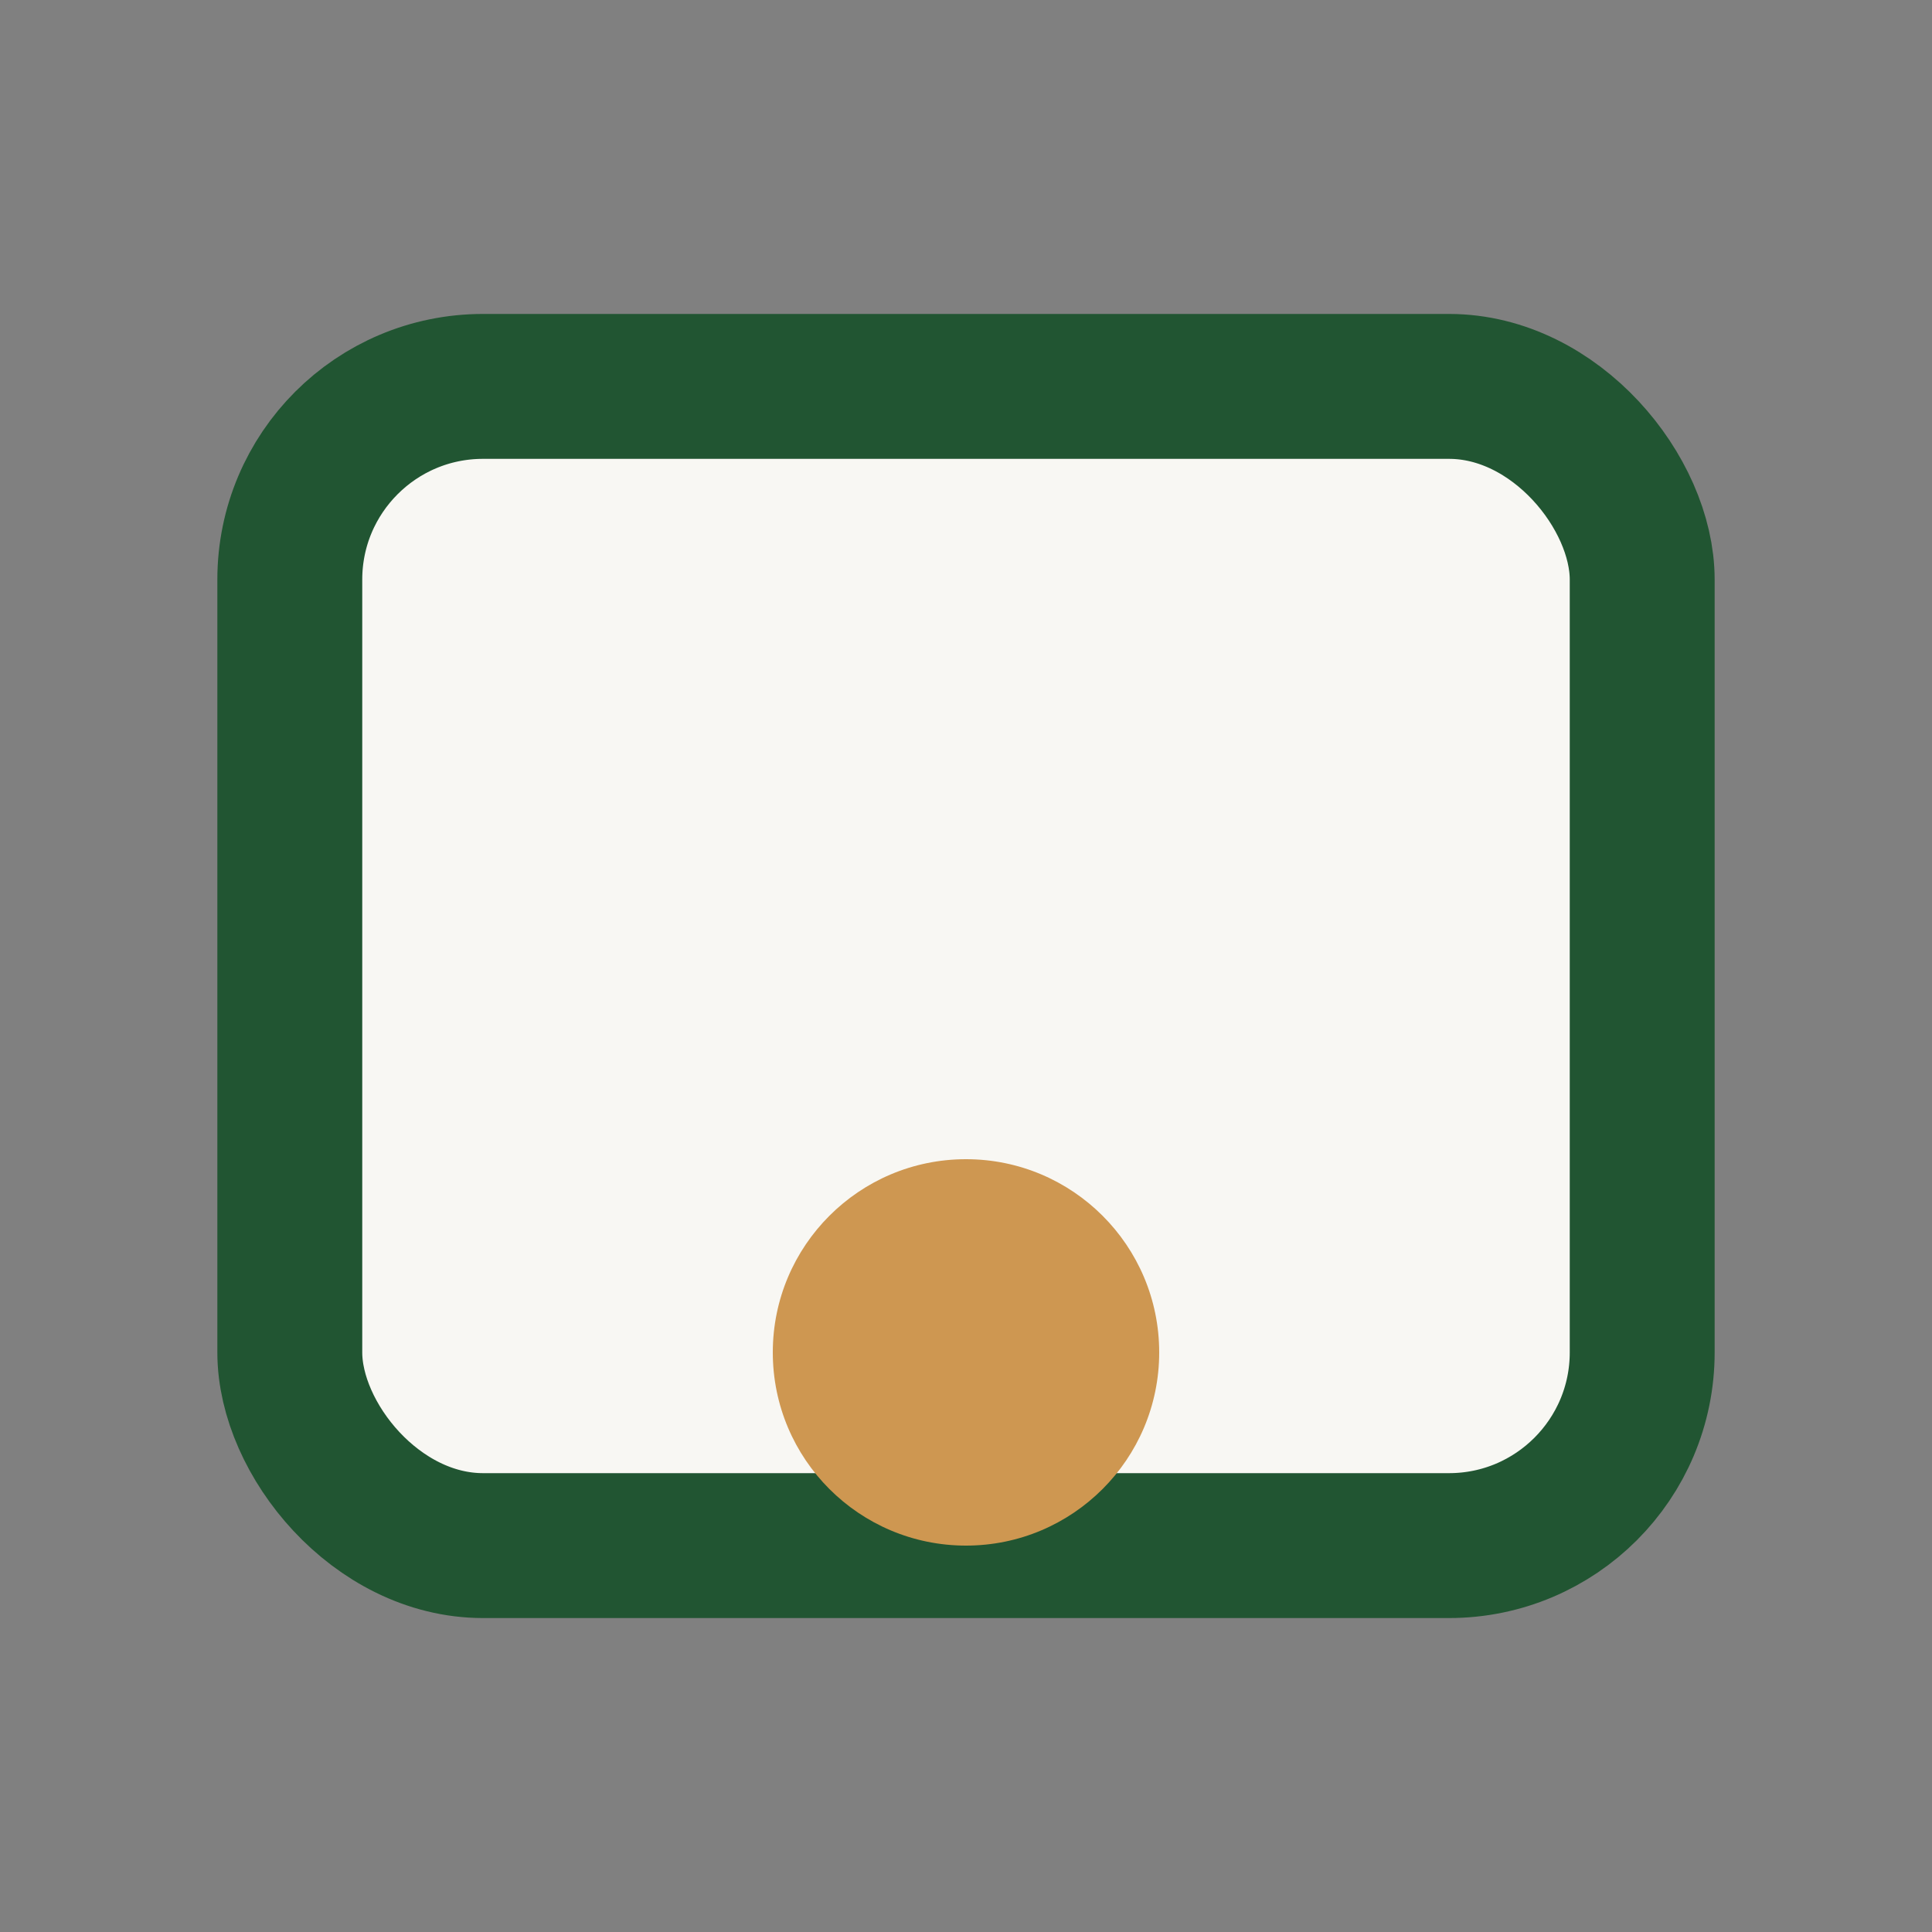 <?xml version="1.0" encoding="UTF-8"?>
<svg xmlns="http://www.w3.org/2000/svg" viewBox="0 0 20 20" width="20" height="20"><rect x="0" y="0" width="20" height="20" fill="#808080" stroke="none"/><rect x="3" y="4" width="14" height="12" rx="2" fill="#F8F7F3" stroke="#215532" stroke-width="1.5"/><circle cx="10" cy="14" r="2" fill="#CE9751"/></svg>